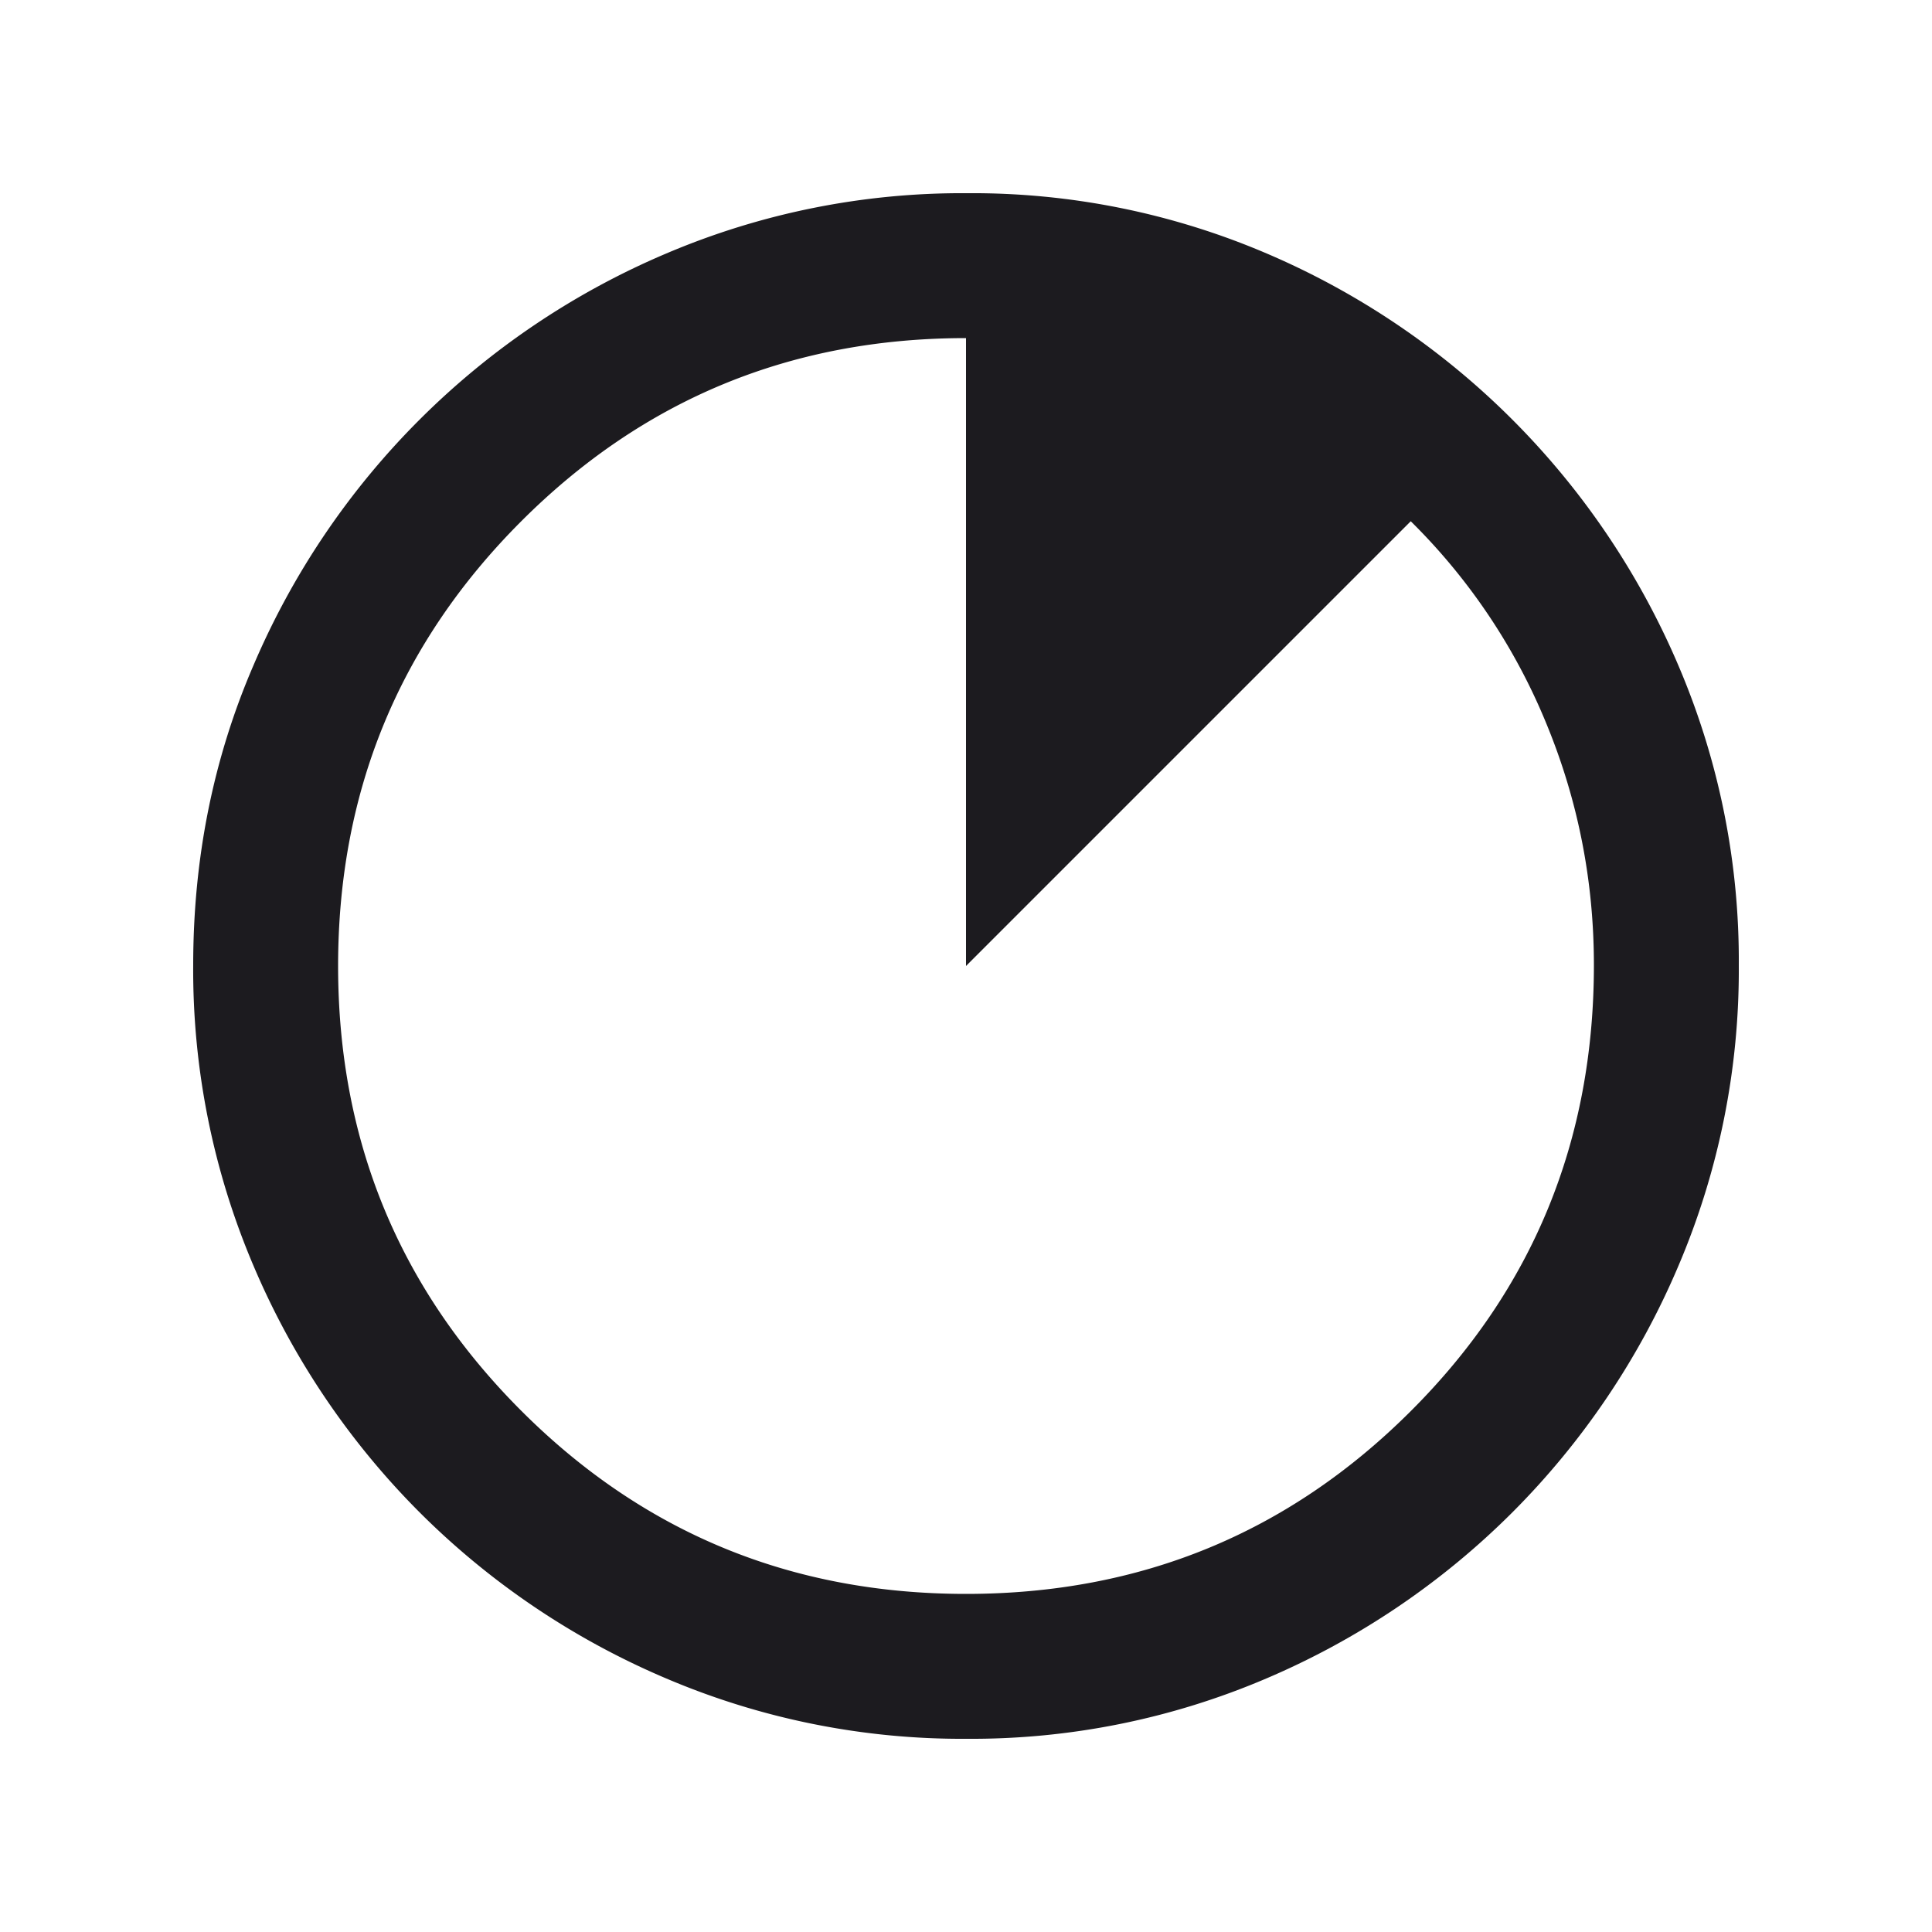 <svg xmlns="http://www.w3.org/2000/svg" width="20" height="20" fill="none"><mask id="a" width="20" height="20" x="0" y="0" maskUnits="userSpaceOnUse" style="mask-type:alpha"><path fill="#D9D9D9" d="M0 0h20v20H0z"/></mask><g mask="url(#a)"><path fill="#1C1B1F" d="M10.006 18a7.81 7.81 0 0 1-3.11-.625 8.064 8.064 0 0 1-2.552-1.719 8.065 8.065 0 0 1-1.719-2.551A7.819 7.819 0 0 1 2 9.99c0-1.104.208-2.14.625-3.105a8.066 8.066 0 0 1 4.27-4.26A7.819 7.819 0 0 1 10.01 2a7.75 7.75 0 0 1 3.105.625 8.082 8.082 0 0 1 4.26 4.265A7.77 7.77 0 0 1 18 9.994a7.81 7.81 0 0 1-.625 3.11 8.063 8.063 0 0 1-1.719 2.552 8.081 8.081 0 0 1-2.546 1.719 7.77 7.77 0 0 1-3.104.625ZM10 16.5c1.806 0 3.34-.63 4.604-1.892 1.264-1.261 1.896-2.8 1.896-4.618 0-.868-.163-1.7-.49-2.494a6.293 6.293 0 0 0-1.406-2.1L10 10V3.5c-1.806 0-3.34.632-4.604 1.896C4.132 6.66 3.5 8.194 3.5 10s.632 3.34 1.896 4.604C6.66 15.868 8.194 16.5 10 16.5Z"/></g></svg>